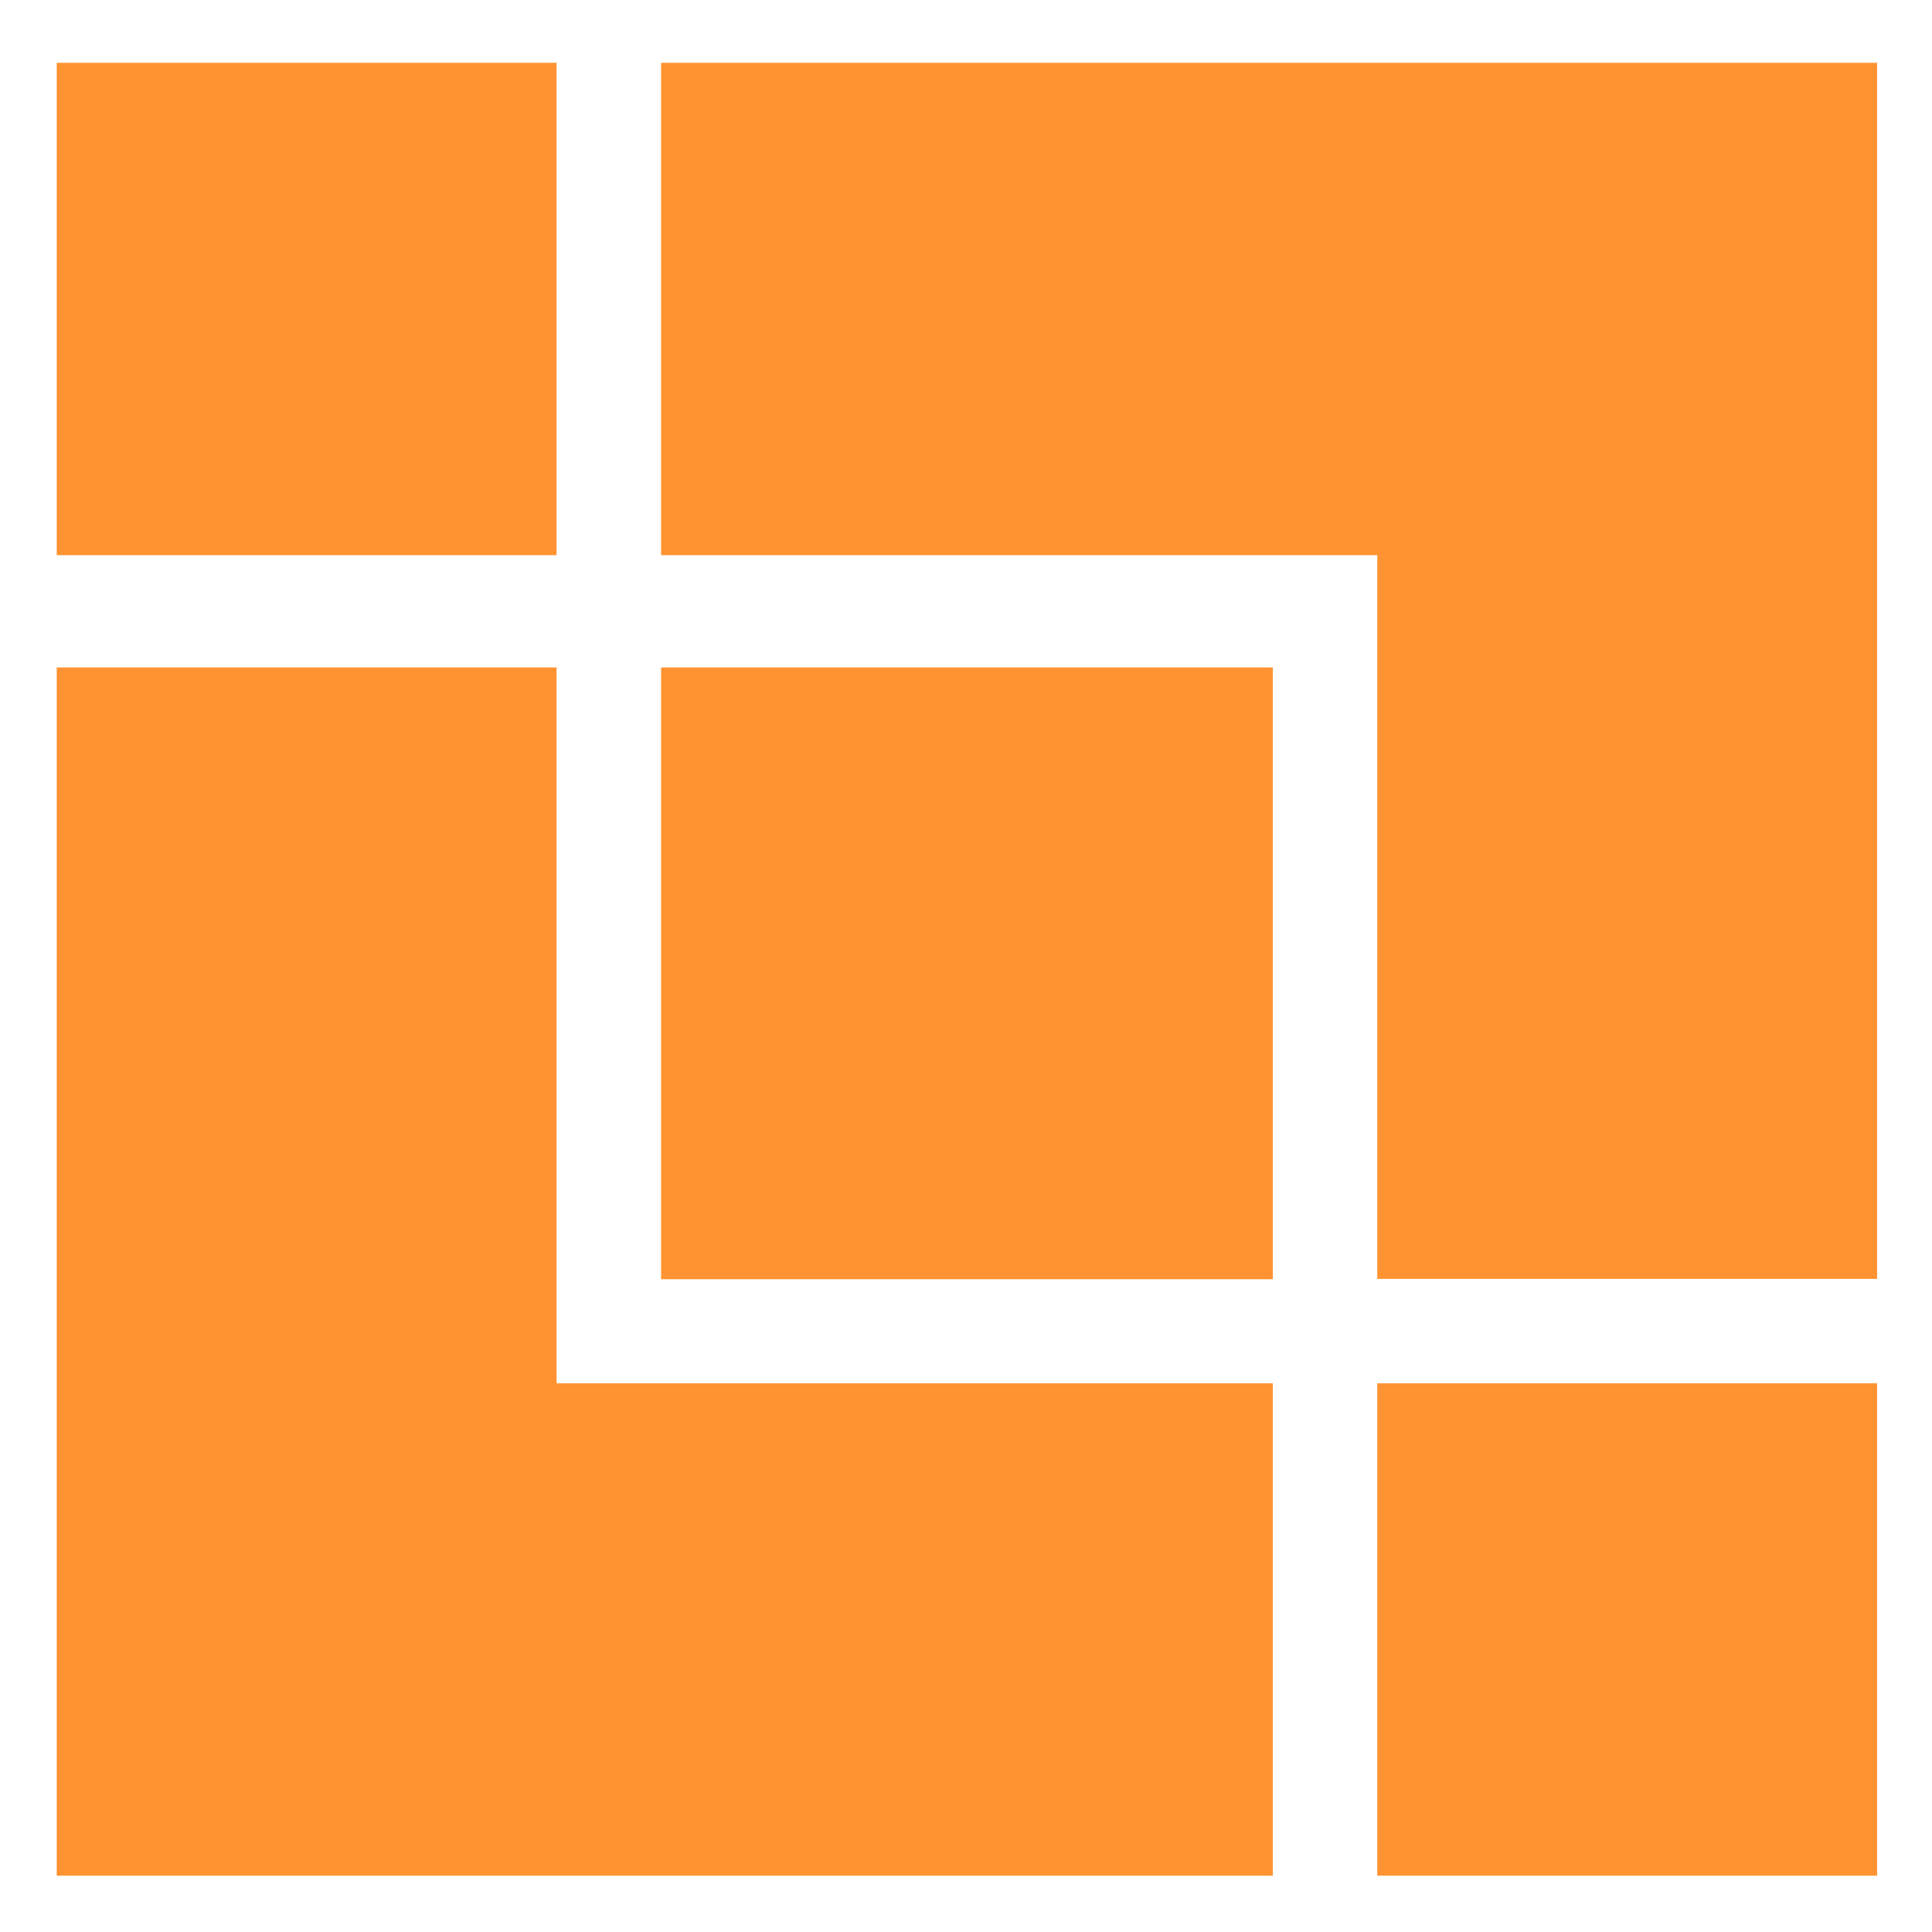 <svg id="Layer_1" data-name="Layer 1" xmlns="http://www.w3.org/2000/svg" viewBox="0 0 220 220"><defs><style>.cls-1{fill:#ff9331;}</style></defs><path class="cls-1" d="M156.83,213.59h56.92V157.52H156.83ZM6.46,76V213.59H144.94V157.52H63.38V76Zm68.82,69.67h69.66V76H75.28ZM6.46,63.22H63.38V7.15H6.46ZM75.28,7.15V63.22h81.55v82.41h56.92V7.15Z"/></svg>